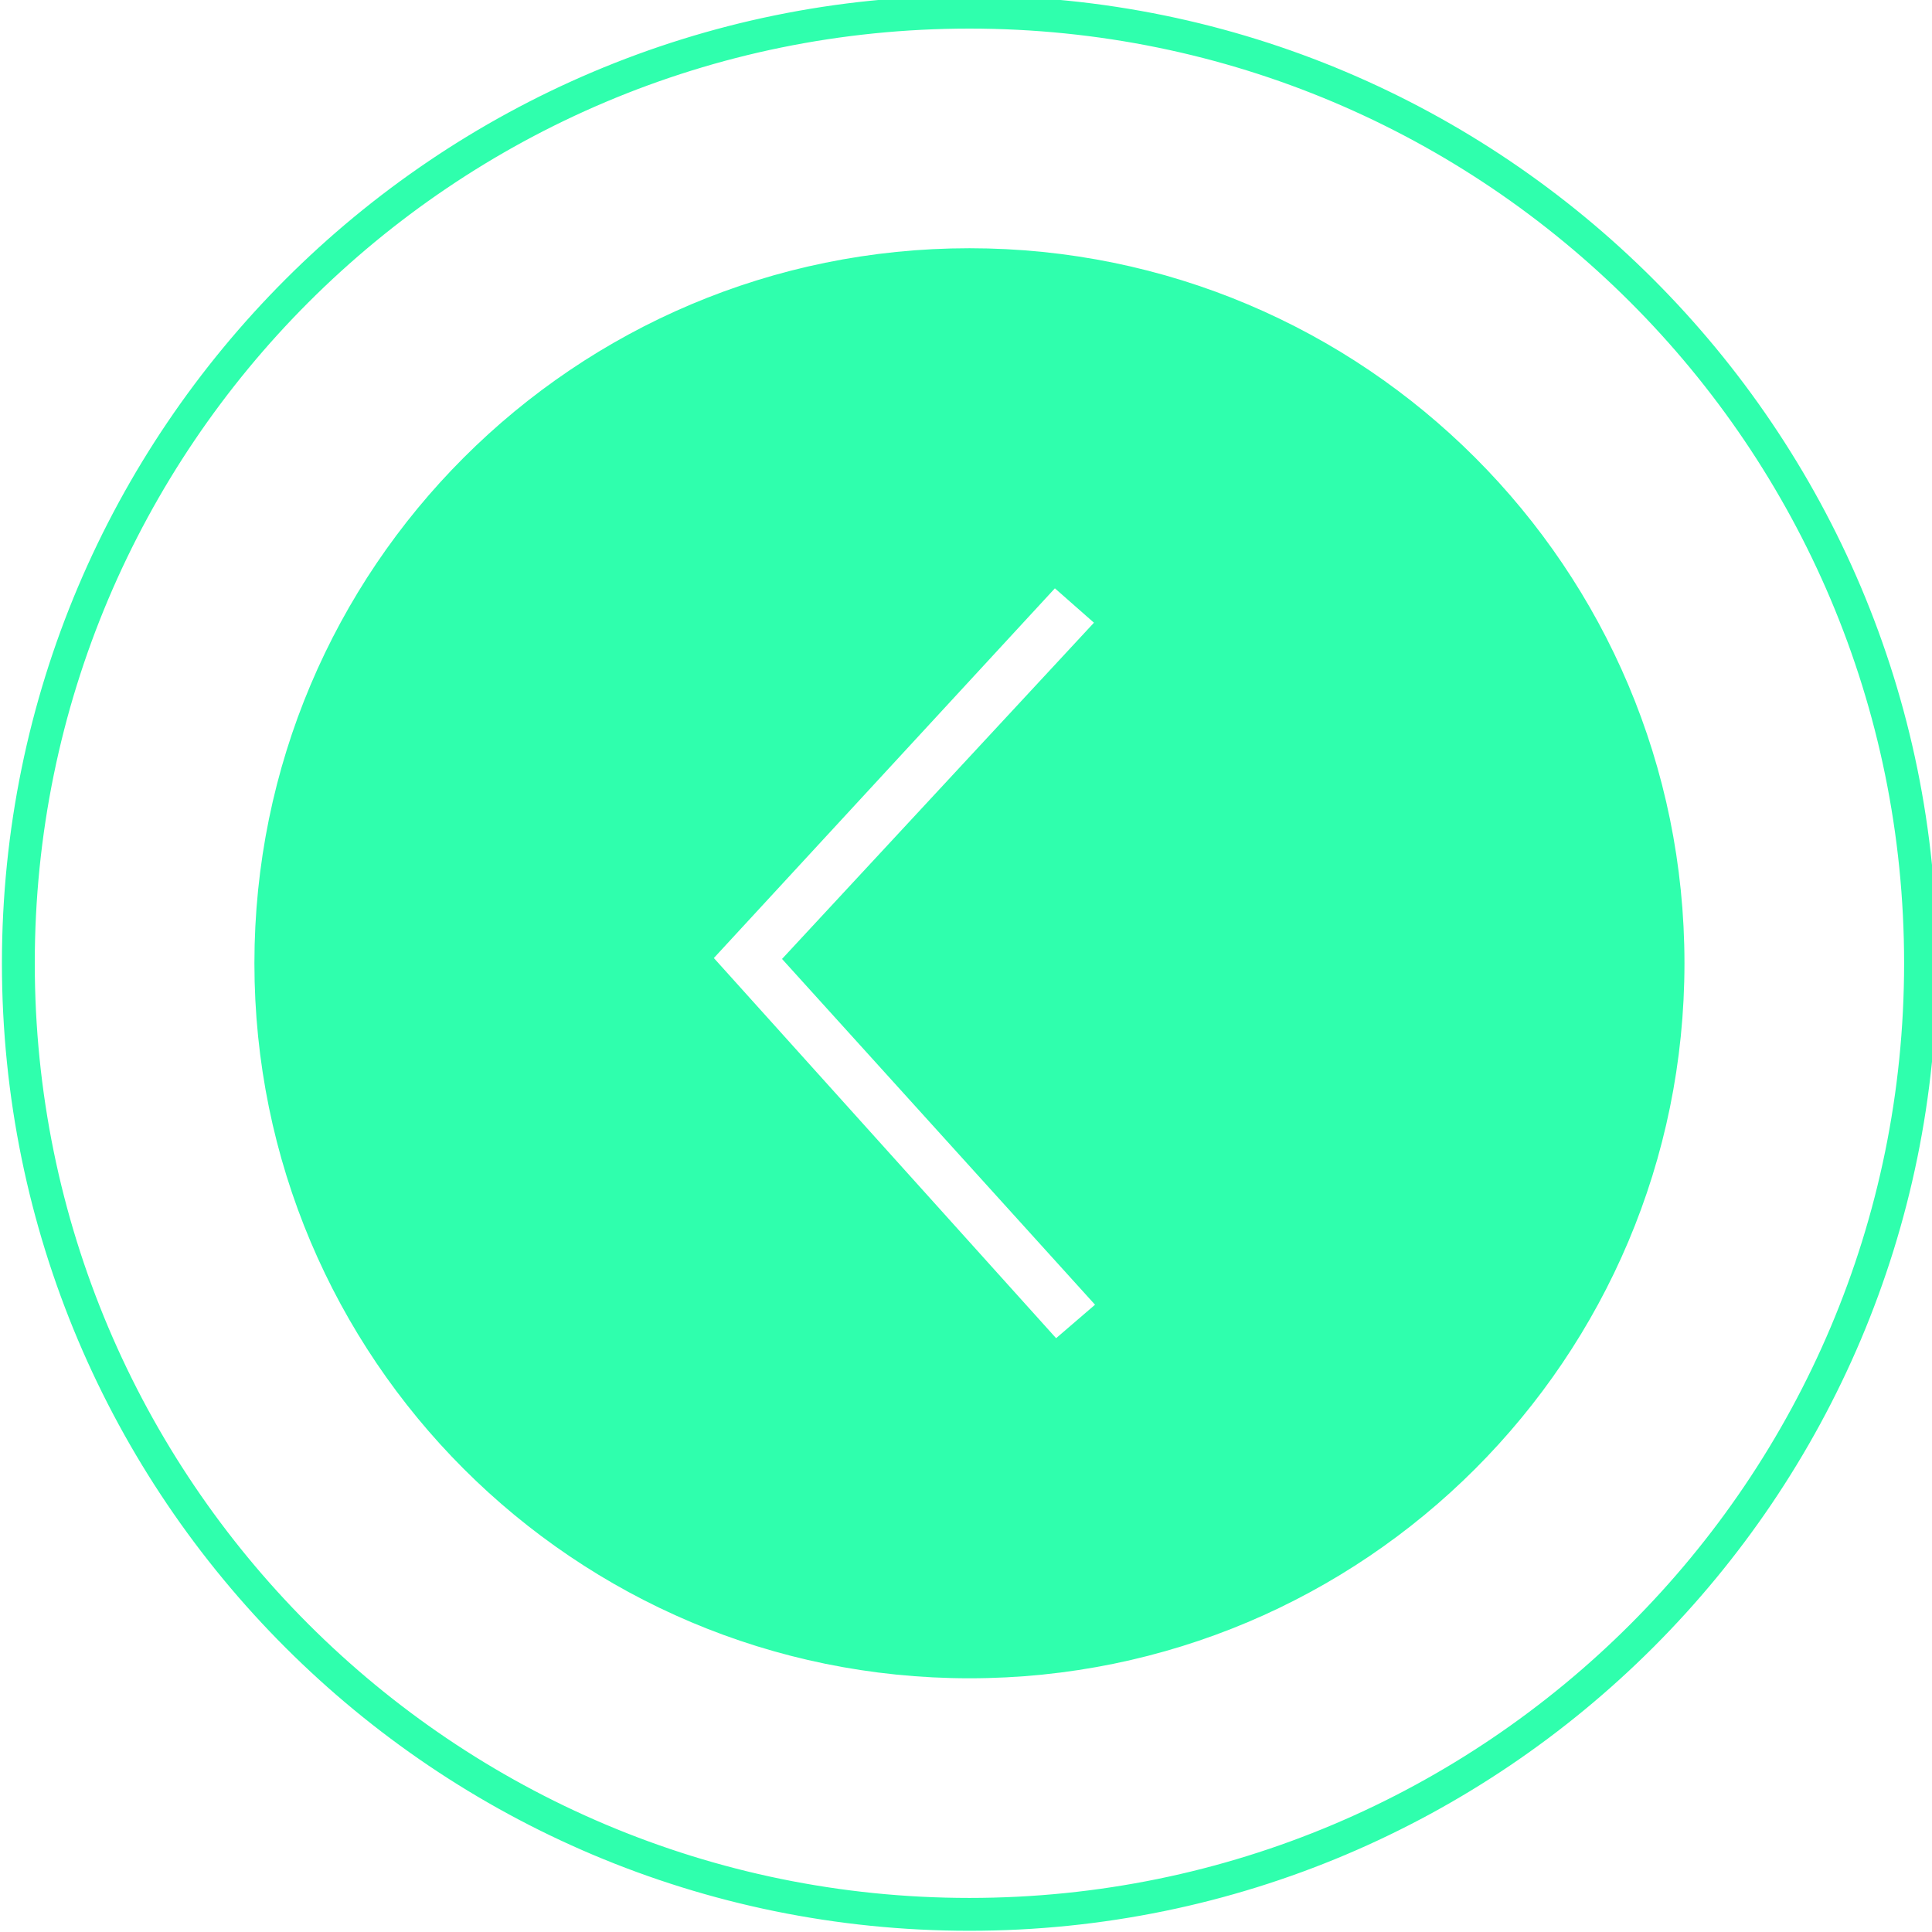 <?xml version="1.0" encoding="UTF-8" standalone="no"?>
<!-- Created with Inkscape (http://www.inkscape.org/) -->

<svg
   xmlns:dc="http://purl.org/dc/elements/1.1/"
   xmlns:cc="http://creativecommons.org/ns#"
   xmlns:rdf="http://www.w3.org/1999/02/22-rdf-syntax-ns#"
   xmlns:svg="http://www.w3.org/2000/svg"
   xmlns="http://www.w3.org/2000/svg"
   xmlns:sodipodi="http://sodipodi.sourceforge.net/DTD/sodipodi-0.dtd"
   xmlns:inkscape="http://www.inkscape.org/namespaces/inkscape"
   width="48.313mm"
   height="48.313mm"
   viewBox="0 0 48.313 48.313"
   version="1.1"
   id="svg902"
   inkscape:version="0.92.2 (5c3e80d, 2017-08-06)"
   sodipodi:docname="exit.svg">
  <defs
     id="defs896" />
  <sodipodi:namedview
     id="base"
     pagecolor="#ffffff"
     bordercolor="#666666"
     borderopacity="1.0"
     inkscape:pageopacity="0.0"
     inkscape:pageshadow="2"
     inkscape:zoom="0.35"
     inkscape:cx="-92.985715"
     inkscape:cy="-208.70001"
     inkscape:document-units="mm"
     inkscape:current-layer="layer1"
     showgrid="false"
     inkscape:window-width="1853"
     inkscape:window-height="1027"
     inkscape:window-x="67"
     inkscape:window-y="27"
     inkscape:window-maximized="1" />
  <g
     inkscape:label="Layer 1"
     inkscape:groupmode="layer"
     id="layer1"
     transform="translate(1.478,-45.302)">
    <g
       id="layer1-3"
       transform="matrix(0,-0.265,0.265,0,-32.17,112.797)">
      <path
         inkscape:connector-curvature="0"
         style="fill:#2fffad;stroke:#2fffad;stroke-width:1.747"
         id="path4485"
         d="m 163.8,140.7 c -36.8,0 -66.6,29.8 -66.6,66.6 0,36.8 29.8,66.6 66.6,66.6 36.8,0 66.6,-29.8 66.6,-66.6 v 0 c 0,-36.8 -29.8,-66.6 -66.6,-66.6 z m 0.5,41.3 36.1,33.3 -4.4,5 -31.8,-29.5 -32.7,29.6 -4.3,-5 z" />
      <path
         inkscape:connector-curvature="0"
         id="path4487"
         d="m 163.8,116.5 c -50.2,0 -90.8,40.7 -90.8,90.8 0,50.1 40.7,90.8 90.8,90.8 50.1,0 90.8,-40.7 90.8,-90.8 0,-50.1 -40.7,-90.8 -90.8,-90.8 z m 0,2.1 c 49,0 88.7,39.7 88.7,88.7 0,49 -39.7,88.7 -88.7,88.7 -49,0 -88.7,-39.7 -88.7,-88.7 0,-49 39.7,-88.7 88.7,-88.7 z"
         style="fill:#2fffad;stroke:#2fffad" />
    </g>
  </g>
</svg>

